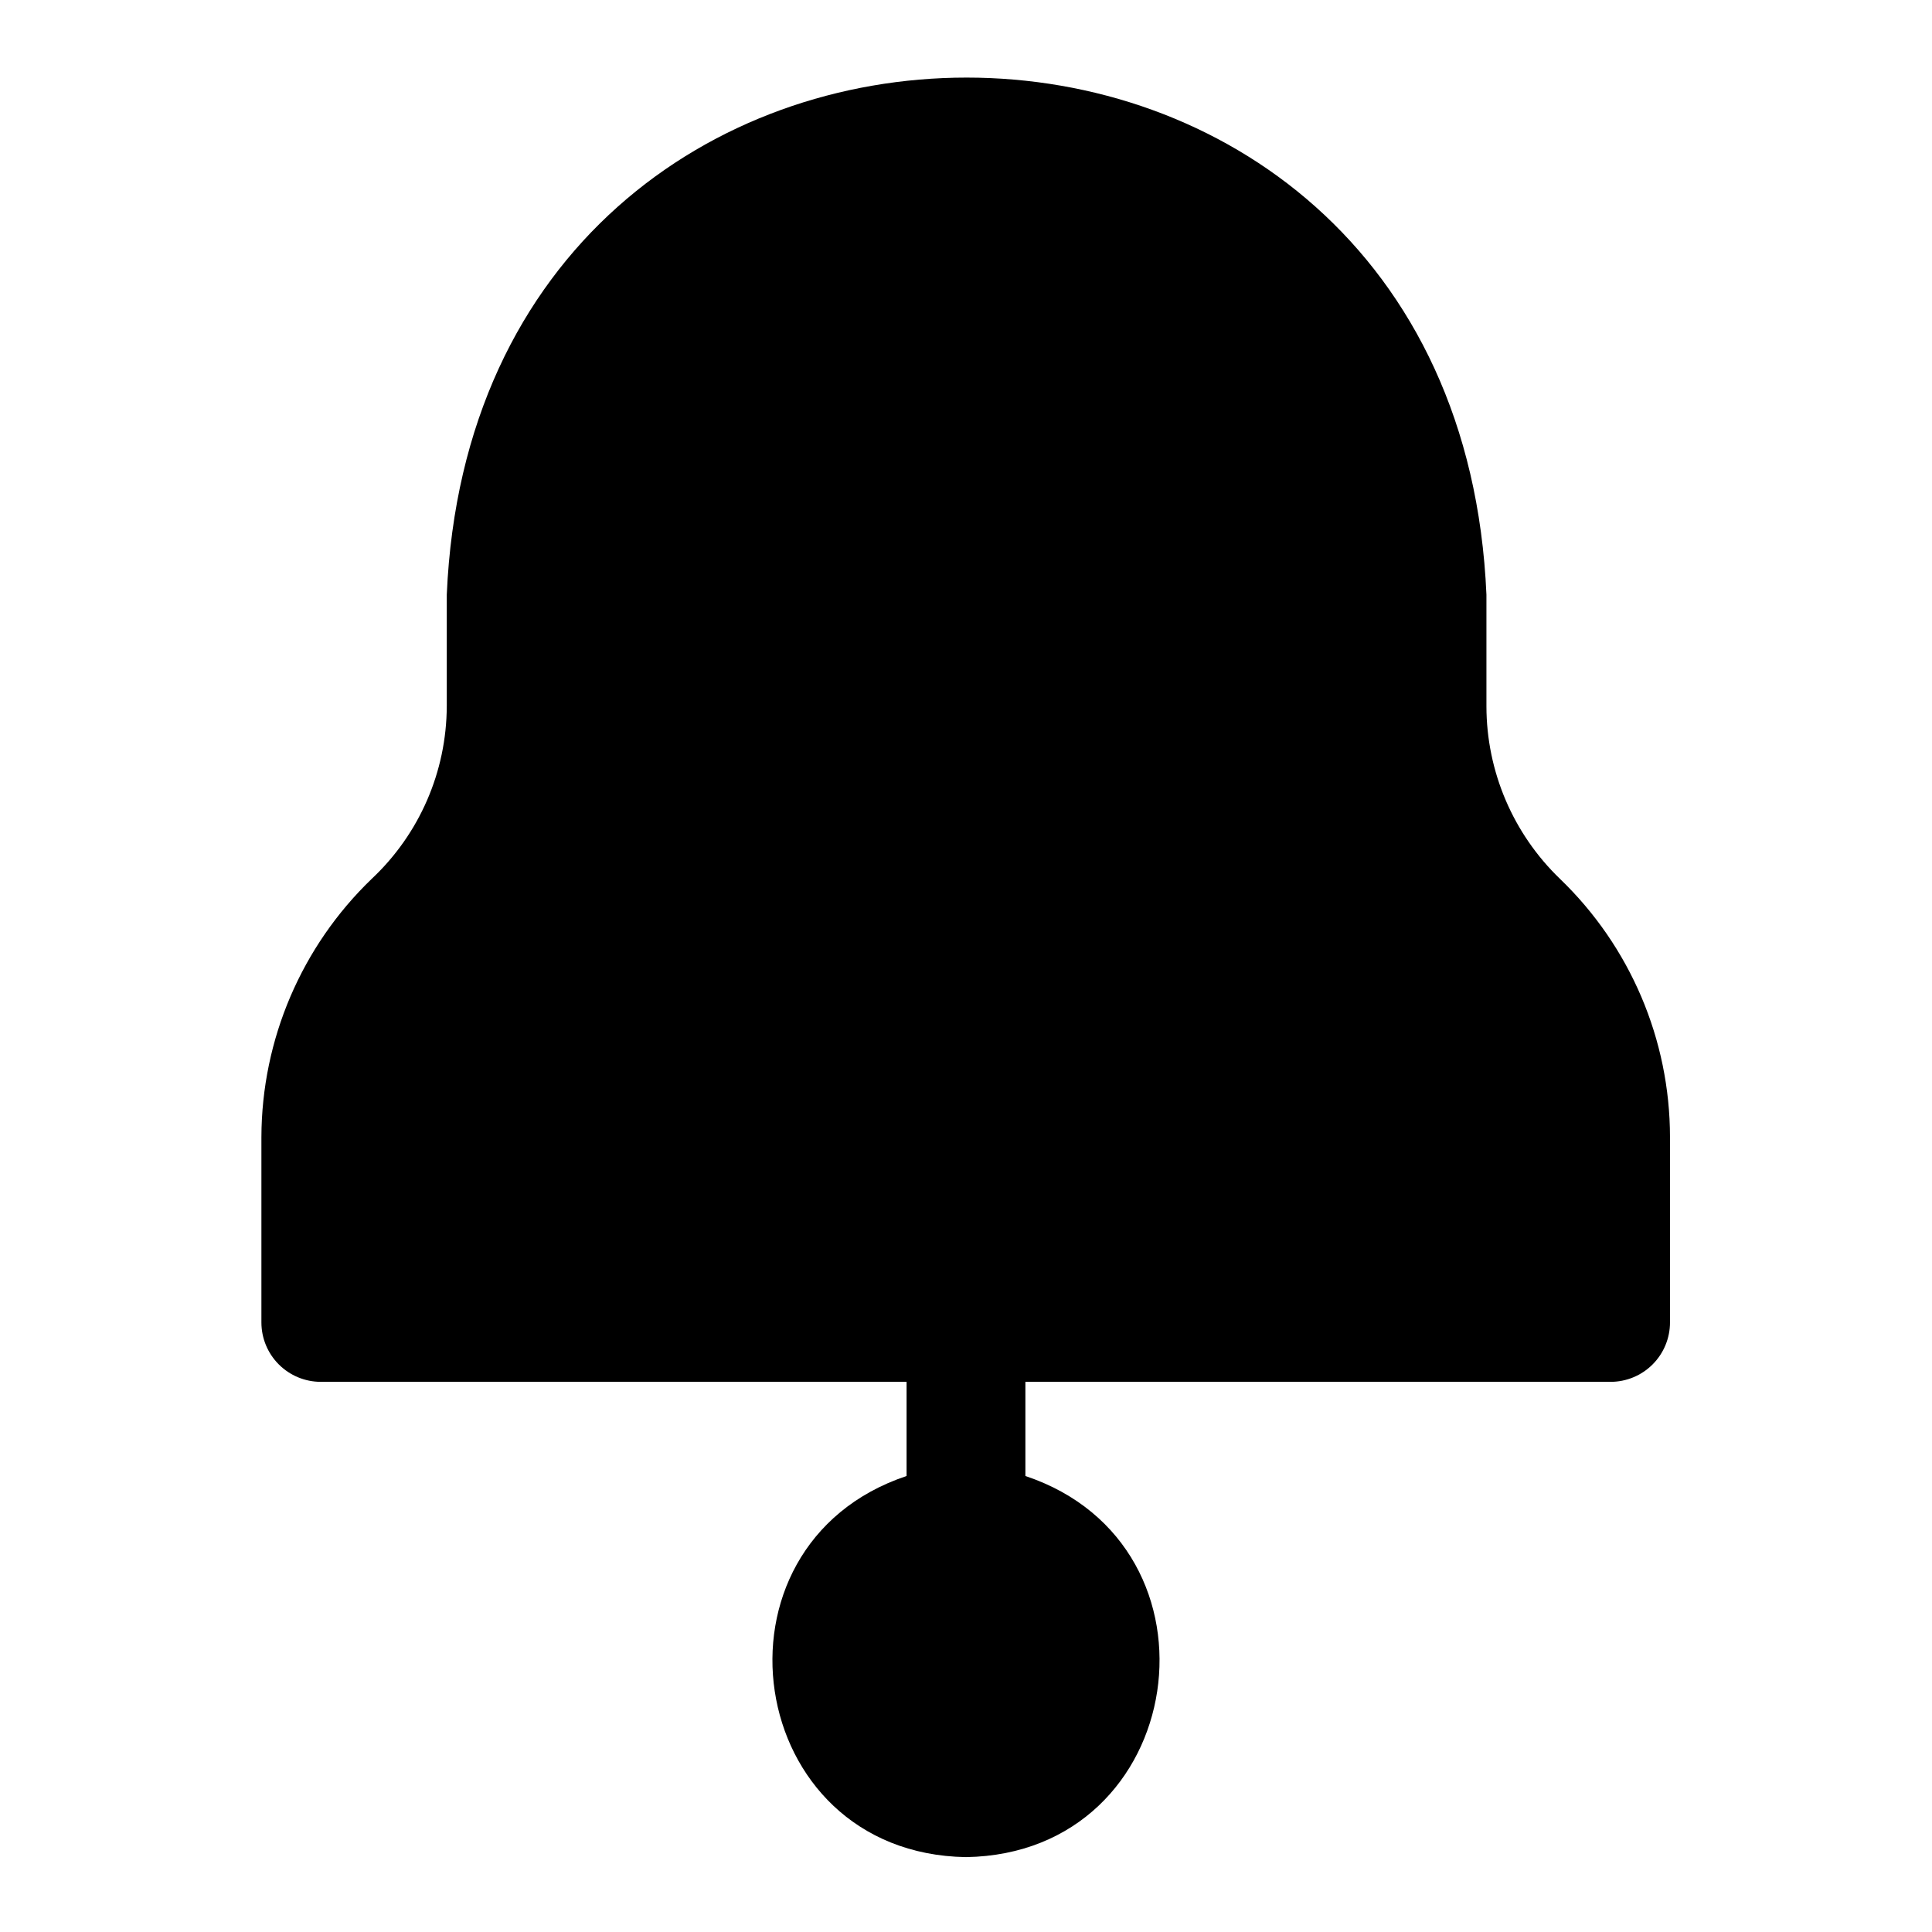 <?xml version="1.0" encoding="UTF-8"?>
<!-- Uploaded to: ICON Repo, www.svgrepo.com, Generator: ICON Repo Mixer Tools -->
<svg fill="#000000" width="800px" height="800px" version="1.1" viewBox="144 144 512 512" xmlns="http://www.w3.org/2000/svg">
 <path d="m557.44 376.93c-12.449-11.961-19.5-28.473-19.52-45.738v-29.598c-7.871-182.71-267.65-182.71-275.52 0v29.598h-0.004c-0.059 17.301-7.234 33.809-19.836 45.66-18.645 17.914-29.215 42.629-29.285 68.484v49.121c0 4.176 1.66 8.184 4.613 11.133 2.953 2.953 6.957 4.613 11.133 4.613h155.23v24.953c-55.105 18.422-43.297 100.05 15.746 101 59.039-0.945 70.848-82.578 15.742-101v-24.953h155.08c4.176 0 8.18-1.66 11.133-4.613 2.953-2.949 4.613-6.957 4.613-11.133v-49.121c-0.016-25.812-10.531-50.508-29.129-68.406z"/>
</svg>